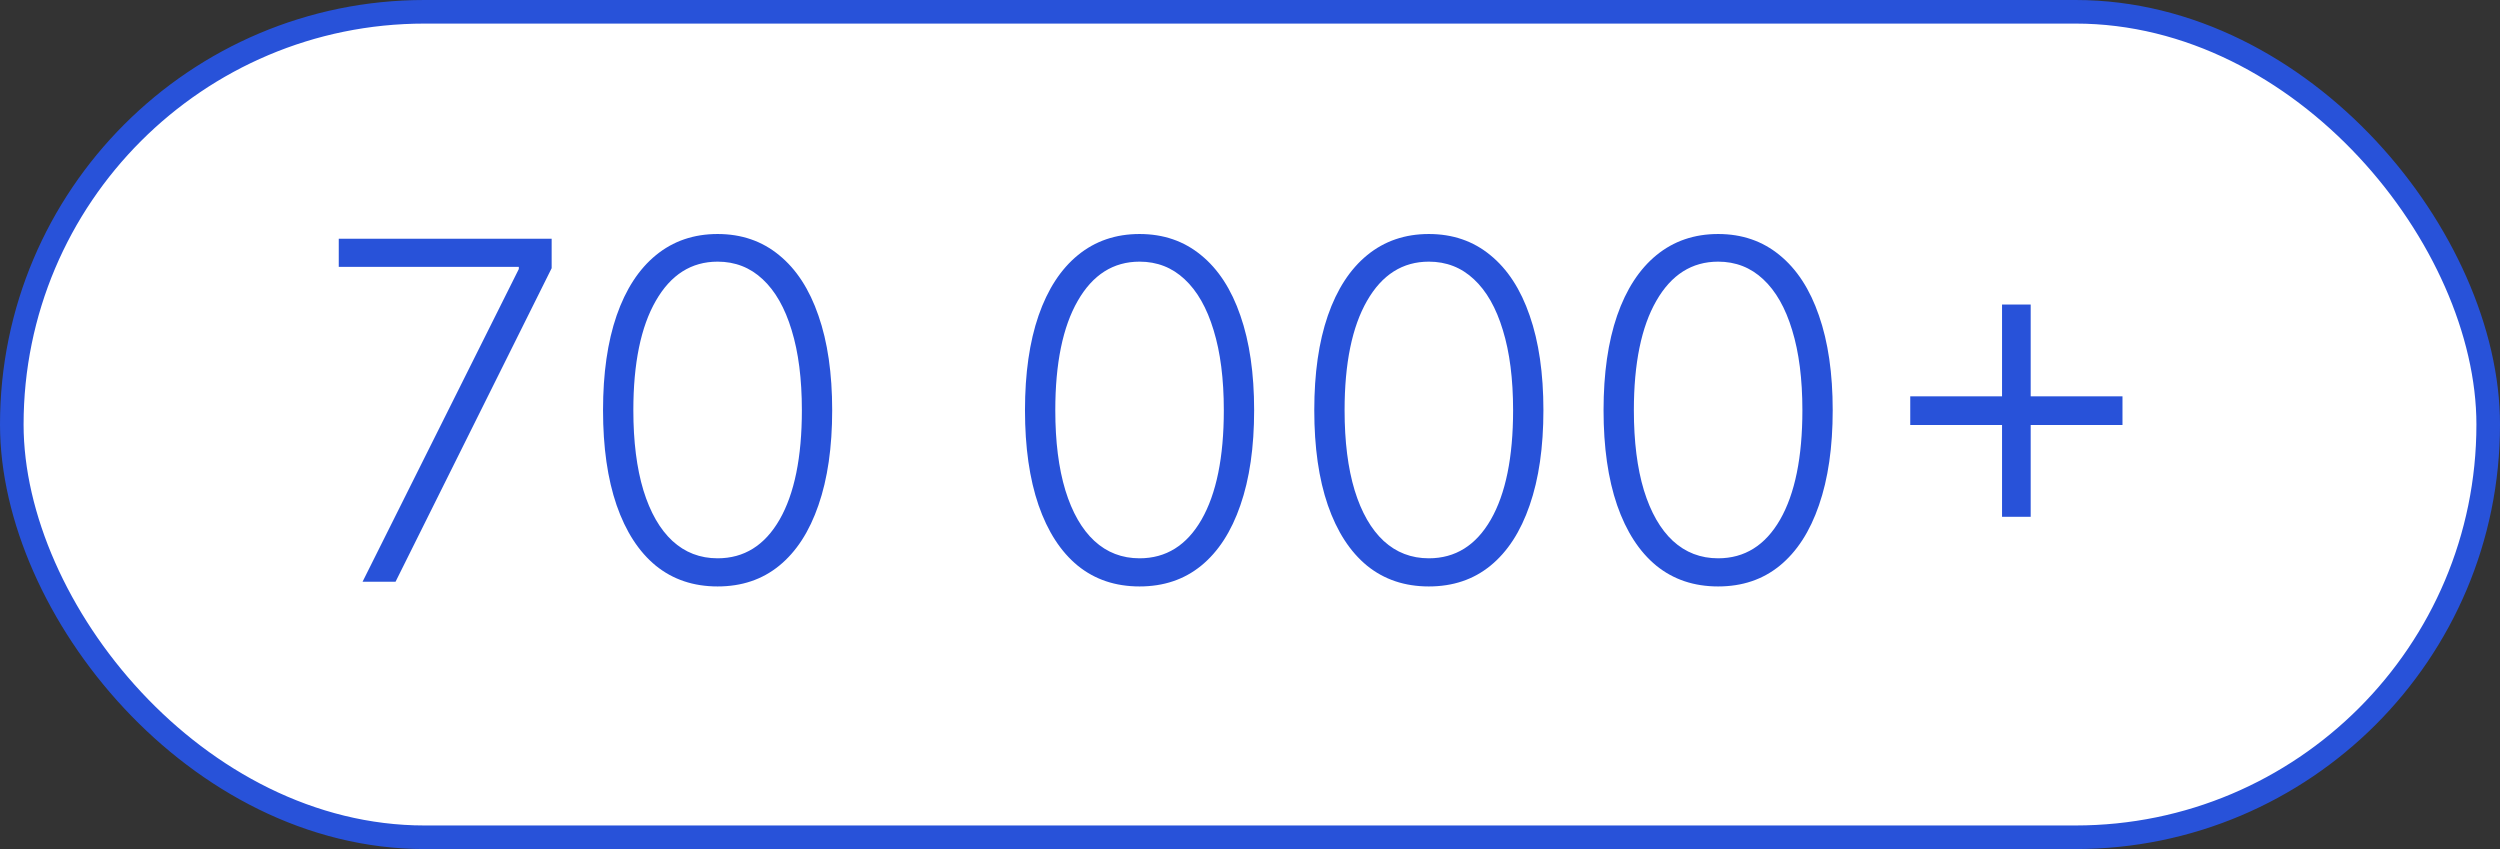<svg width="159" height="54" viewBox="0 0 159 54" fill="none" xmlns="http://www.w3.org/2000/svg">
<rect x="0" y="0" width="159" height="54" fill="#333333" stroke="none"/>
<rect x="0.75" y="0.75" width="157.5" height="52.5" rx="26.25" fill="white"/>
<rect x="0.75" y="0.75" width="157.5" height="52.5" rx="26.25" stroke="#2852D9" stroke-width="1.5"/>
<path d="M23.058 37L32.997 17.11V16.972H21.545V15.182H35.085V17.057L25.156 37H23.058ZM45.64 37.298C44.106 37.298 42.796 36.858 41.709 35.977C40.629 35.09 39.798 33.807 39.216 32.131C38.641 30.455 38.353 28.442 38.353 26.091C38.353 23.747 38.641 21.741 39.216 20.072C39.798 18.396 40.633 17.114 41.72 16.226C42.813 15.331 44.12 14.883 45.64 14.883C47.16 14.883 48.463 15.331 49.55 16.226C50.644 17.114 51.478 18.396 52.053 20.072C52.636 21.741 52.927 23.747 52.927 26.091C52.927 28.442 52.636 30.455 52.053 32.131C51.478 33.807 50.647 35.09 49.56 35.977C48.481 36.858 47.174 37.298 45.64 37.298ZM45.64 35.508C47.323 35.508 48.637 34.688 49.582 33.048C50.526 31.4 50.999 29.081 50.999 26.091C50.999 24.102 50.782 22.405 50.349 20.999C49.923 19.585 49.308 18.506 48.506 17.76C47.71 17.014 46.755 16.641 45.64 16.641C43.971 16.641 42.661 17.472 41.709 19.134C40.757 20.789 40.281 23.108 40.281 26.091C40.281 28.079 40.495 29.777 40.921 31.183C41.354 32.59 41.968 33.662 42.764 34.401C43.566 35.139 44.525 35.508 45.64 35.508ZM72.476 37.298C70.942 37.298 69.632 36.858 68.545 35.977C67.465 35.09 66.634 33.807 66.052 32.131C65.477 30.455 65.189 28.442 65.189 26.091C65.189 23.747 65.477 21.741 66.052 20.072C66.634 18.396 67.469 17.114 68.556 16.226C69.649 15.331 70.956 14.883 72.476 14.883C73.996 14.883 75.299 15.331 76.386 16.226C77.48 17.114 78.314 18.396 78.889 20.072C79.472 21.741 79.763 23.747 79.763 26.091C79.763 28.442 79.472 30.455 78.889 32.131C78.314 33.807 77.483 35.09 76.397 35.977C75.317 36.858 74.01 37.298 72.476 37.298ZM72.476 35.508C74.159 35.508 75.473 34.688 76.418 33.048C77.362 31.4 77.835 29.081 77.835 26.091C77.835 24.102 77.618 22.405 77.185 20.999C76.759 19.585 76.144 18.506 75.342 17.76C74.546 17.014 73.591 16.641 72.476 16.641C70.807 16.641 69.497 17.472 68.545 19.134C67.593 20.789 67.117 23.108 67.117 26.091C67.117 28.079 67.33 29.777 67.757 31.183C68.19 32.59 68.804 33.662 69.6 34.401C70.402 35.139 71.361 35.508 72.476 35.508ZM90.874 37.298C89.34 37.298 88.03 36.858 86.943 35.977C85.864 35.09 85.033 33.807 84.451 32.131C83.875 30.455 83.588 28.442 83.588 26.091C83.588 23.747 83.875 21.741 84.451 20.072C85.033 18.396 85.867 17.114 86.954 16.226C88.048 15.331 89.355 14.883 90.874 14.883C92.394 14.883 93.698 15.331 94.784 16.226C95.878 17.114 96.713 18.396 97.288 20.072C97.87 21.741 98.161 23.747 98.161 26.091C98.161 28.442 97.87 30.455 97.288 32.131C96.713 33.807 95.882 35.09 94.795 35.977C93.715 36.858 92.409 37.298 90.874 37.298ZM90.874 35.508C92.558 35.508 93.872 34.688 94.816 33.048C95.761 31.4 96.233 29.081 96.233 26.091C96.233 24.102 96.016 22.405 95.583 20.999C95.157 19.585 94.543 18.506 93.74 17.76C92.945 17.014 91.99 16.641 90.874 16.641C89.205 16.641 87.895 17.472 86.943 19.134C85.992 20.789 85.516 23.108 85.516 26.091C85.516 28.079 85.729 29.777 86.155 31.183C86.588 32.59 87.203 33.662 87.998 34.401C88.801 35.139 89.759 35.508 90.874 35.508ZM109.273 37.298C107.739 37.298 106.428 36.858 105.342 35.977C104.262 35.09 103.431 33.807 102.849 32.131C102.274 30.455 101.986 28.442 101.986 26.091C101.986 23.747 102.274 21.741 102.849 20.072C103.431 18.396 104.266 17.114 105.352 16.226C106.446 15.331 107.753 14.883 109.273 14.883C110.793 14.883 112.096 15.331 113.183 16.226C114.276 17.114 115.111 18.396 115.686 20.072C116.269 21.741 116.56 23.747 116.56 26.091C116.56 28.442 116.269 30.455 115.686 32.131C115.111 33.807 114.28 35.09 113.193 35.977C112.114 36.858 110.807 37.298 109.273 37.298ZM109.273 35.508C110.956 35.508 112.27 34.688 113.215 33.048C114.159 31.4 114.632 29.081 114.632 26.091C114.632 24.102 114.415 22.405 113.982 20.999C113.556 19.585 112.941 18.506 112.139 17.76C111.343 17.014 110.388 16.641 109.273 16.641C107.604 16.641 106.294 17.472 105.342 19.134C104.39 20.789 103.914 23.108 103.914 26.091C103.914 28.079 104.127 29.777 104.553 31.183C104.987 32.59 105.601 33.662 106.396 34.401C107.199 35.139 108.158 35.508 109.273 35.508ZM127.33 32.867V19.369H129.152V32.867H127.33ZM121.492 27.028V25.207H134.99V27.028H121.492Z" fill="#2852D9"/>
</svg>
